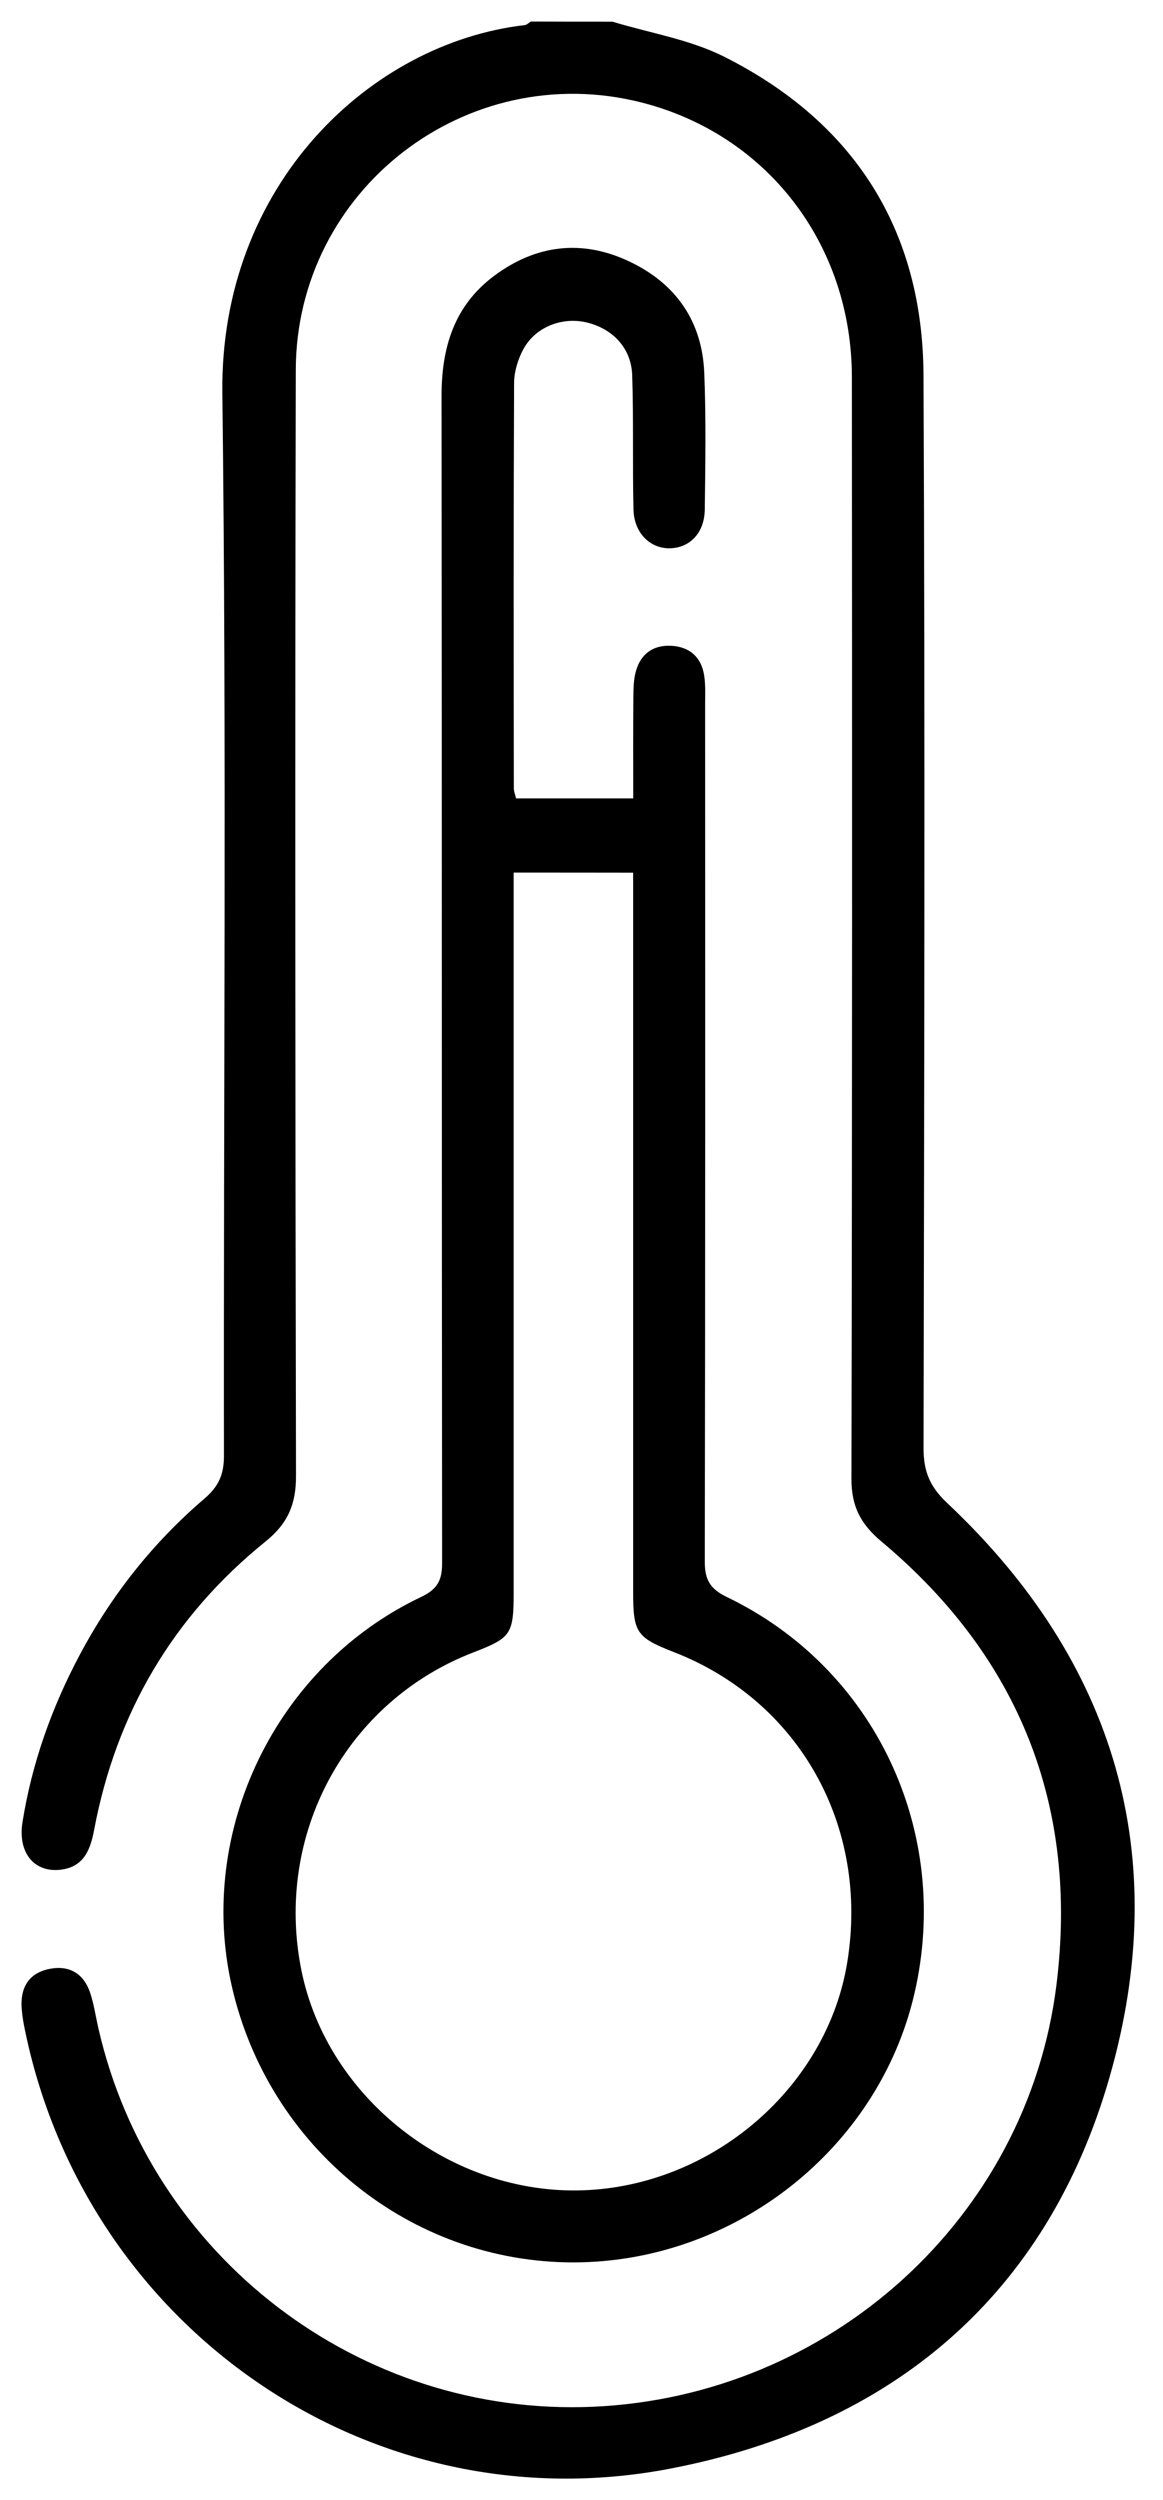 <svg xmlns="http://www.w3.org/2000/svg" width="27" height="58" viewBox="0 0 27 58" fill="none"><path d="M14.22 0.503C15.085 0.766 16.007 0.913 16.803 1.311C19.826 2.827 21.425 5.328 21.44 8.71C21.478 17.003 21.456 25.298 21.441 33.592C21.44 34.13 21.582 34.485 21.992 34.87C25.901 38.548 27.229 43.065 25.759 48.188C24.302 53.262 20.704 56.276 15.572 57.266C8.596 58.614 1.947 53.994 0.561 47.005C0.529 46.842 0.504 46.674 0.5 46.509C0.49 46.057 0.713 45.759 1.154 45.674C1.623 45.585 1.952 45.793 2.098 46.244C2.183 46.507 2.223 46.785 2.285 47.056C3.498 52.362 8.347 56.068 13.767 55.833C19.255 55.593 23.848 51.475 24.526 46.049C25.041 41.92 23.676 38.45 20.466 35.763C19.979 35.355 19.765 34.945 19.767 34.303C19.785 25.785 19.784 17.269 19.777 8.752C19.775 5.664 17.805 3.113 14.883 2.375C10.835 1.353 6.877 4.396 6.867 8.583C6.848 17.137 6.855 25.692 6.872 34.244C6.873 34.898 6.681 35.345 6.164 35.761C4.018 37.493 2.697 39.736 2.186 42.447C2.098 42.916 1.944 43.317 1.394 43.376C0.79 43.439 0.41 42.978 0.522 42.272C0.74 40.907 1.198 39.619 1.847 38.398C2.586 37.006 3.55 35.788 4.746 34.766C5.074 34.485 5.199 34.207 5.199 33.779C5.187 25.559 5.263 17.338 5.162 9.12C5.104 4.29 8.596 0.997 12.184 0.582C12.233 0.577 12.276 0.528 12.323 0.5C12.957 0.503 13.589 0.503 14.22 0.503Z" fill="black"></path><path d="M11.981 18.522C12.876 18.522 13.757 18.522 14.701 18.522C14.701 17.719 14.697 16.946 14.704 16.172C14.706 15.969 14.709 15.759 14.764 15.566C14.88 15.158 15.179 14.954 15.599 14.982C16.019 15.011 16.285 15.252 16.348 15.672C16.382 15.891 16.37 16.115 16.37 16.337C16.372 22.961 16.375 29.585 16.362 36.209C16.36 36.633 16.469 36.852 16.873 37.048C20.318 38.702 22.101 42.497 21.228 46.253C20.393 49.849 17.058 52.477 13.322 52.484C9.539 52.49 6.242 49.834 5.383 46.084C4.557 42.476 6.405 38.645 9.779 37.046C10.169 36.86 10.266 36.645 10.264 36.245C10.254 27.227 10.261 18.209 10.251 9.191C10.249 8.071 10.54 7.096 11.467 6.403C12.441 5.675 13.511 5.545 14.612 6.067C15.688 6.575 16.301 7.45 16.35 8.648C16.393 9.703 16.375 10.762 16.362 11.819C16.355 12.353 16.027 12.701 15.57 12.719C15.102 12.738 14.721 12.371 14.707 11.823C14.682 10.784 14.711 9.743 14.677 8.706C14.657 8.086 14.239 7.637 13.64 7.485C13.071 7.341 12.441 7.574 12.155 8.092C12.026 8.327 11.937 8.618 11.935 8.884C11.921 12.02 11.925 15.155 11.929 18.291C11.931 18.365 11.961 18.435 11.981 18.522ZM11.925 20.243C11.925 20.523 11.925 20.742 11.925 20.961C11.925 26.285 11.925 31.61 11.925 36.934C11.925 37.912 11.869 37.994 10.992 38.332C8.036 39.471 6.365 42.554 6.996 45.701C7.593 48.678 10.475 50.926 13.551 50.811C16.554 50.699 19.197 48.417 19.669 45.527C20.186 42.367 18.56 39.46 15.644 38.326C14.778 37.988 14.699 37.876 14.699 36.934C14.699 31.61 14.699 26.285 14.699 20.961C14.699 20.728 14.699 20.496 14.699 20.245C13.744 20.243 12.877 20.243 11.925 20.243Z" fill="black"></path></svg>